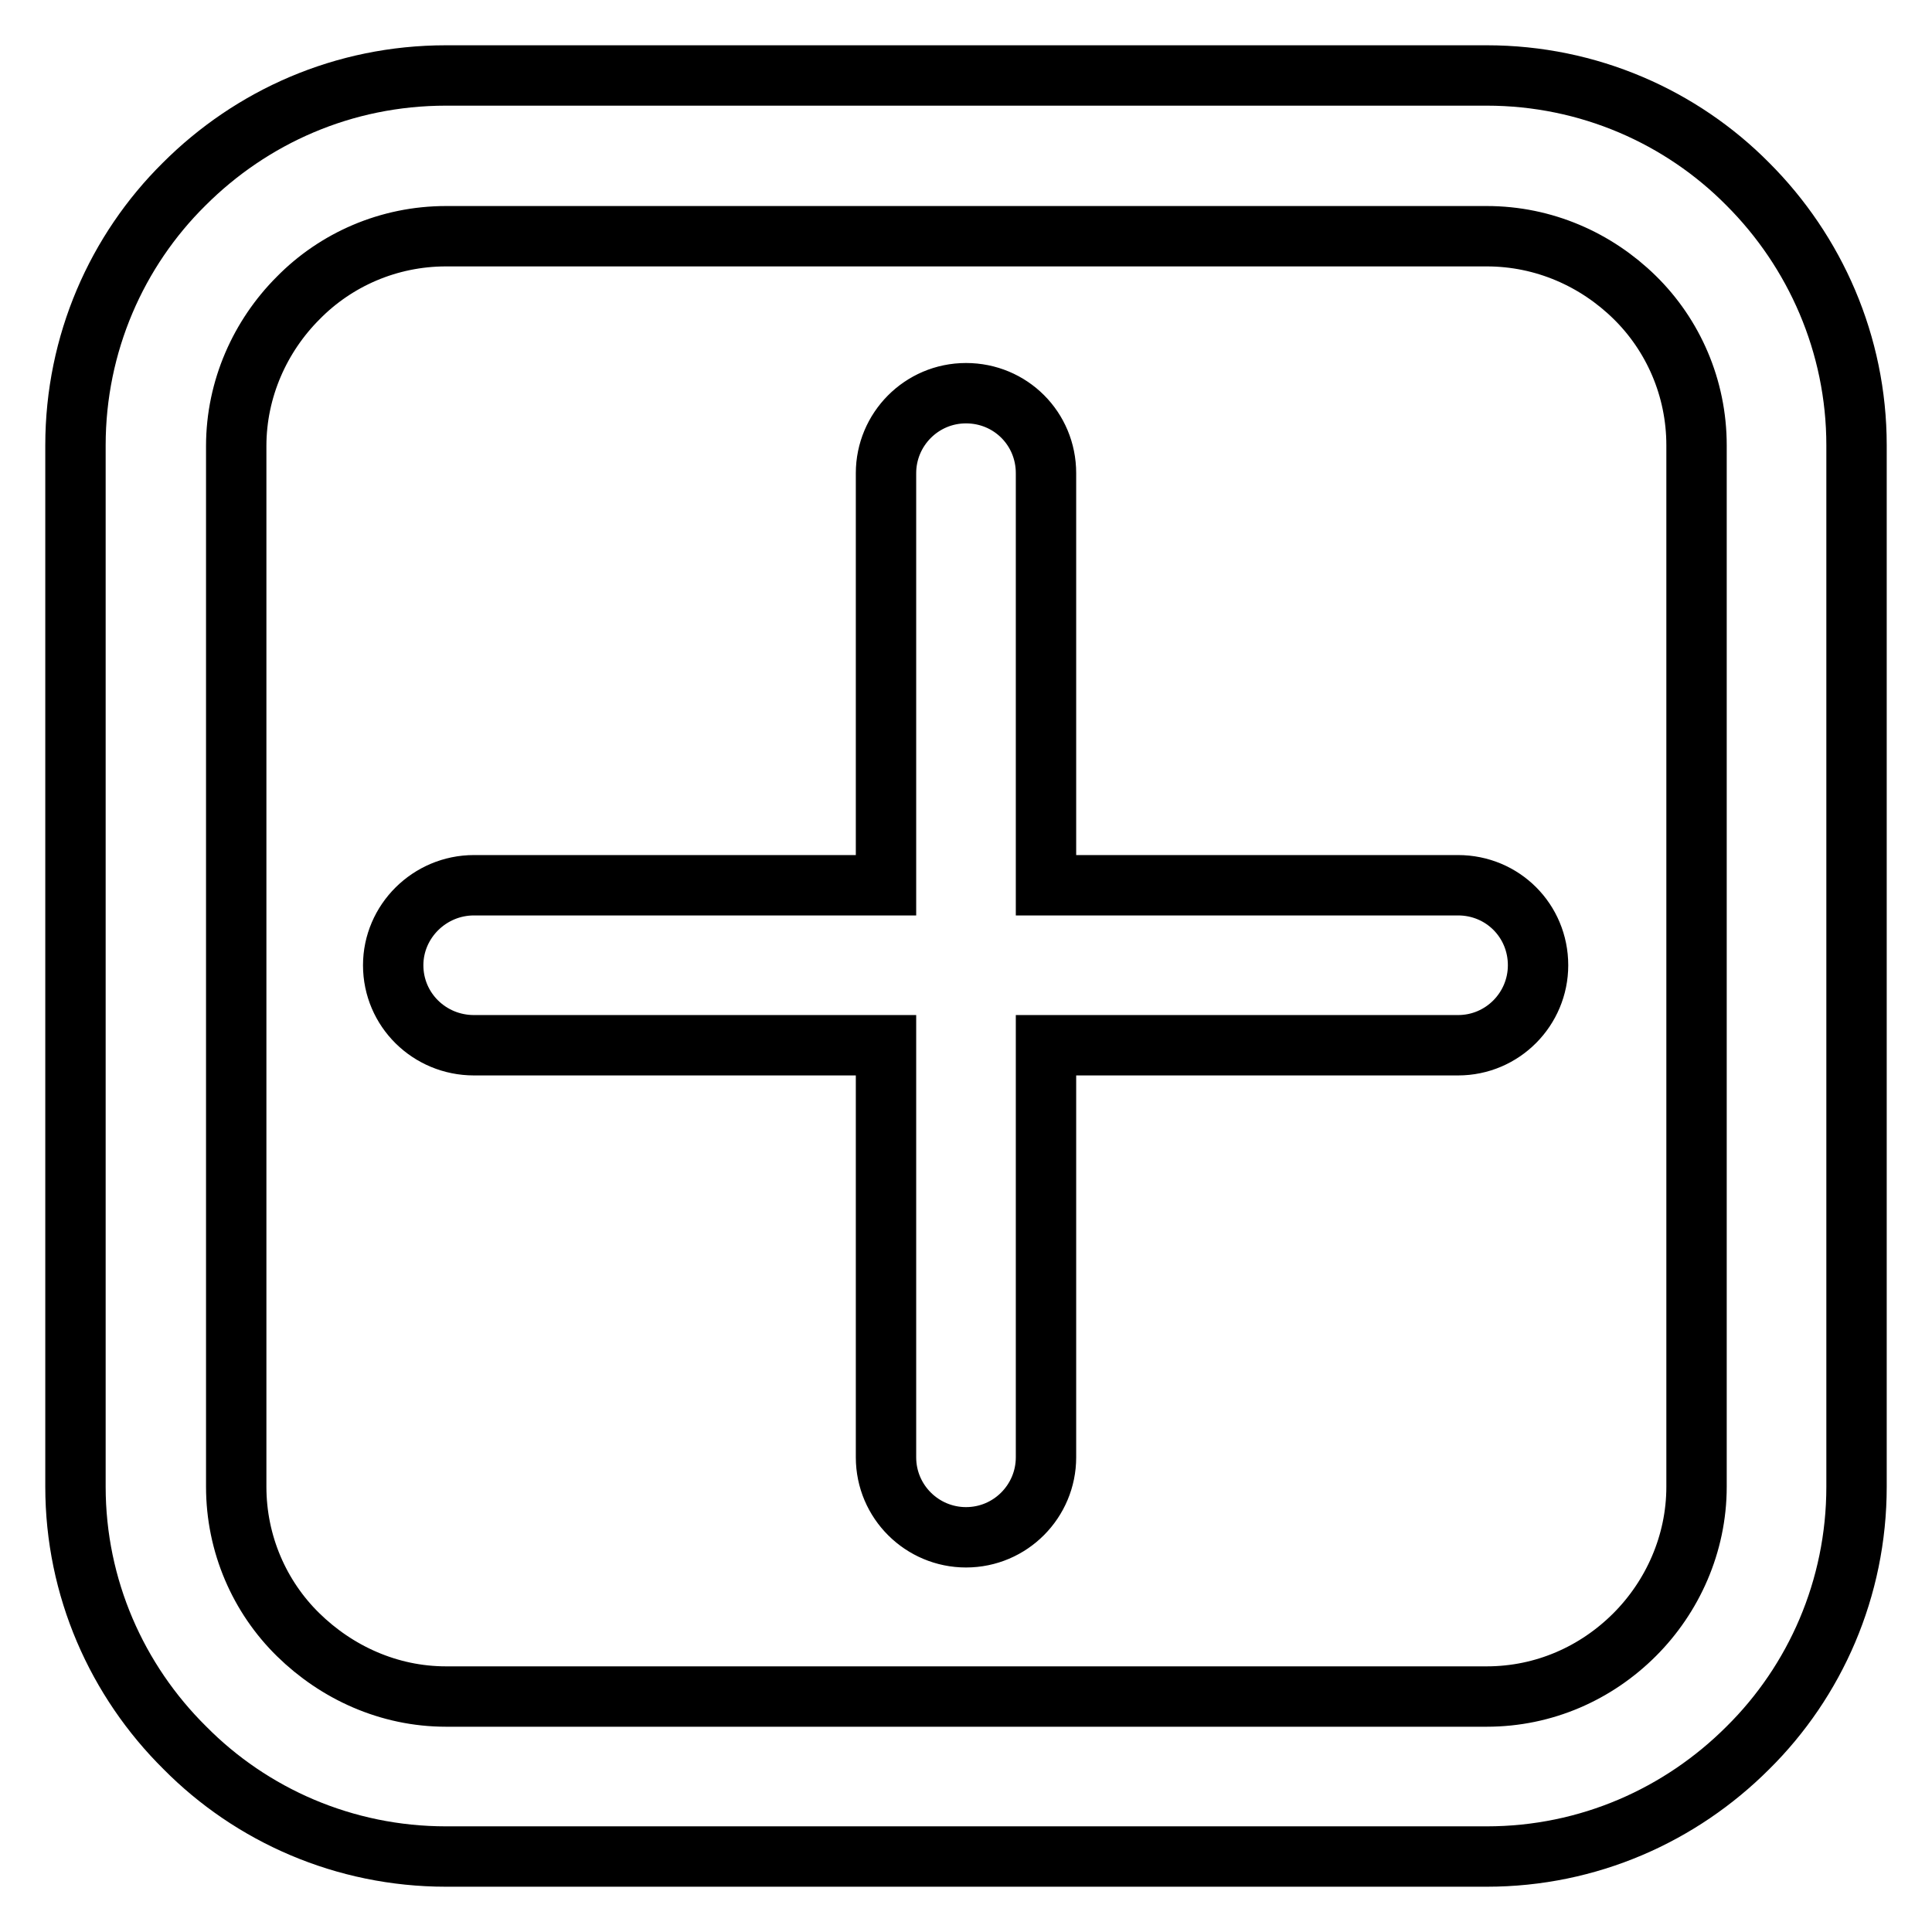 <?xml version="1.0" encoding="utf-8"?>
<!-- Svg Vector Icons : http://www.onlinewebfonts.com/icon -->
<!DOCTYPE svg PUBLIC "-//W3C//DTD SVG 1.1//EN" "http://www.w3.org/Graphics/SVG/1.1/DTD/svg11.dtd">
<svg version="1.1" xmlns="http://www.w3.org/2000/svg" xmlns:xlink="http://www.w3.org/1999/xlink" x="0px" y="0px" viewBox="0 0 256 256" enable-background="new 0 0 256 256" xml:space="preserve">
<g><g><path stroke-width="8" fill-opacity="0" stroke="#000000"  d="M59.1,10H197c13.5,0,25.8,5.5,34.6,14.4C240.5,33.3,246,45.6,246,59V197c0,13.5-5.5,25.8-14.4,34.6c-8.9,8.9-21.1,14.4-34.6,14.4H59.1c-13.5,0-25.8-5.5-34.6-14.4C15.5,222.7,10,210.4,10,197V59c0-13.5,5.5-25.8,14.4-34.6C33.3,15.5,45.5,10,59.1,10L59.1,10z M117.4,62.7v54.6H62.8c-5.9,0-10.7,4.8-10.7,10.6c0,5.9,4.8,10.6,10.7,10.6h54.6v54.6c0,5.9,4.8,10.6,10.6,10.6c5.9,0,10.6-4.8,10.6-10.6v-54.6h54.6c5.9,0,10.6-4.8,10.6-10.6c0-5.9-4.7-10.6-10.6-10.6h-54.6V62.7c0-5.9-4.7-10.6-10.6-10.6C122.1,52.1,117.4,56.9,117.4,62.7L117.4,62.7z M197,31.3H59.1c-7.6,0-14.6,3.1-19.6,8.2c-5,5-8.2,12-8.2,19.6v137.9c0,7.6,3.1,14.6,8.2,19.6s12,8.2,19.6,8.2H197c7.6,0,14.5-3.1,19.6-8.2c5-5,8.2-12,8.2-19.6V59c0-7.6-3.1-14.6-8.2-19.6C211.5,34.4,204.6,31.3,197,31.3z"/></g></g>
</svg>